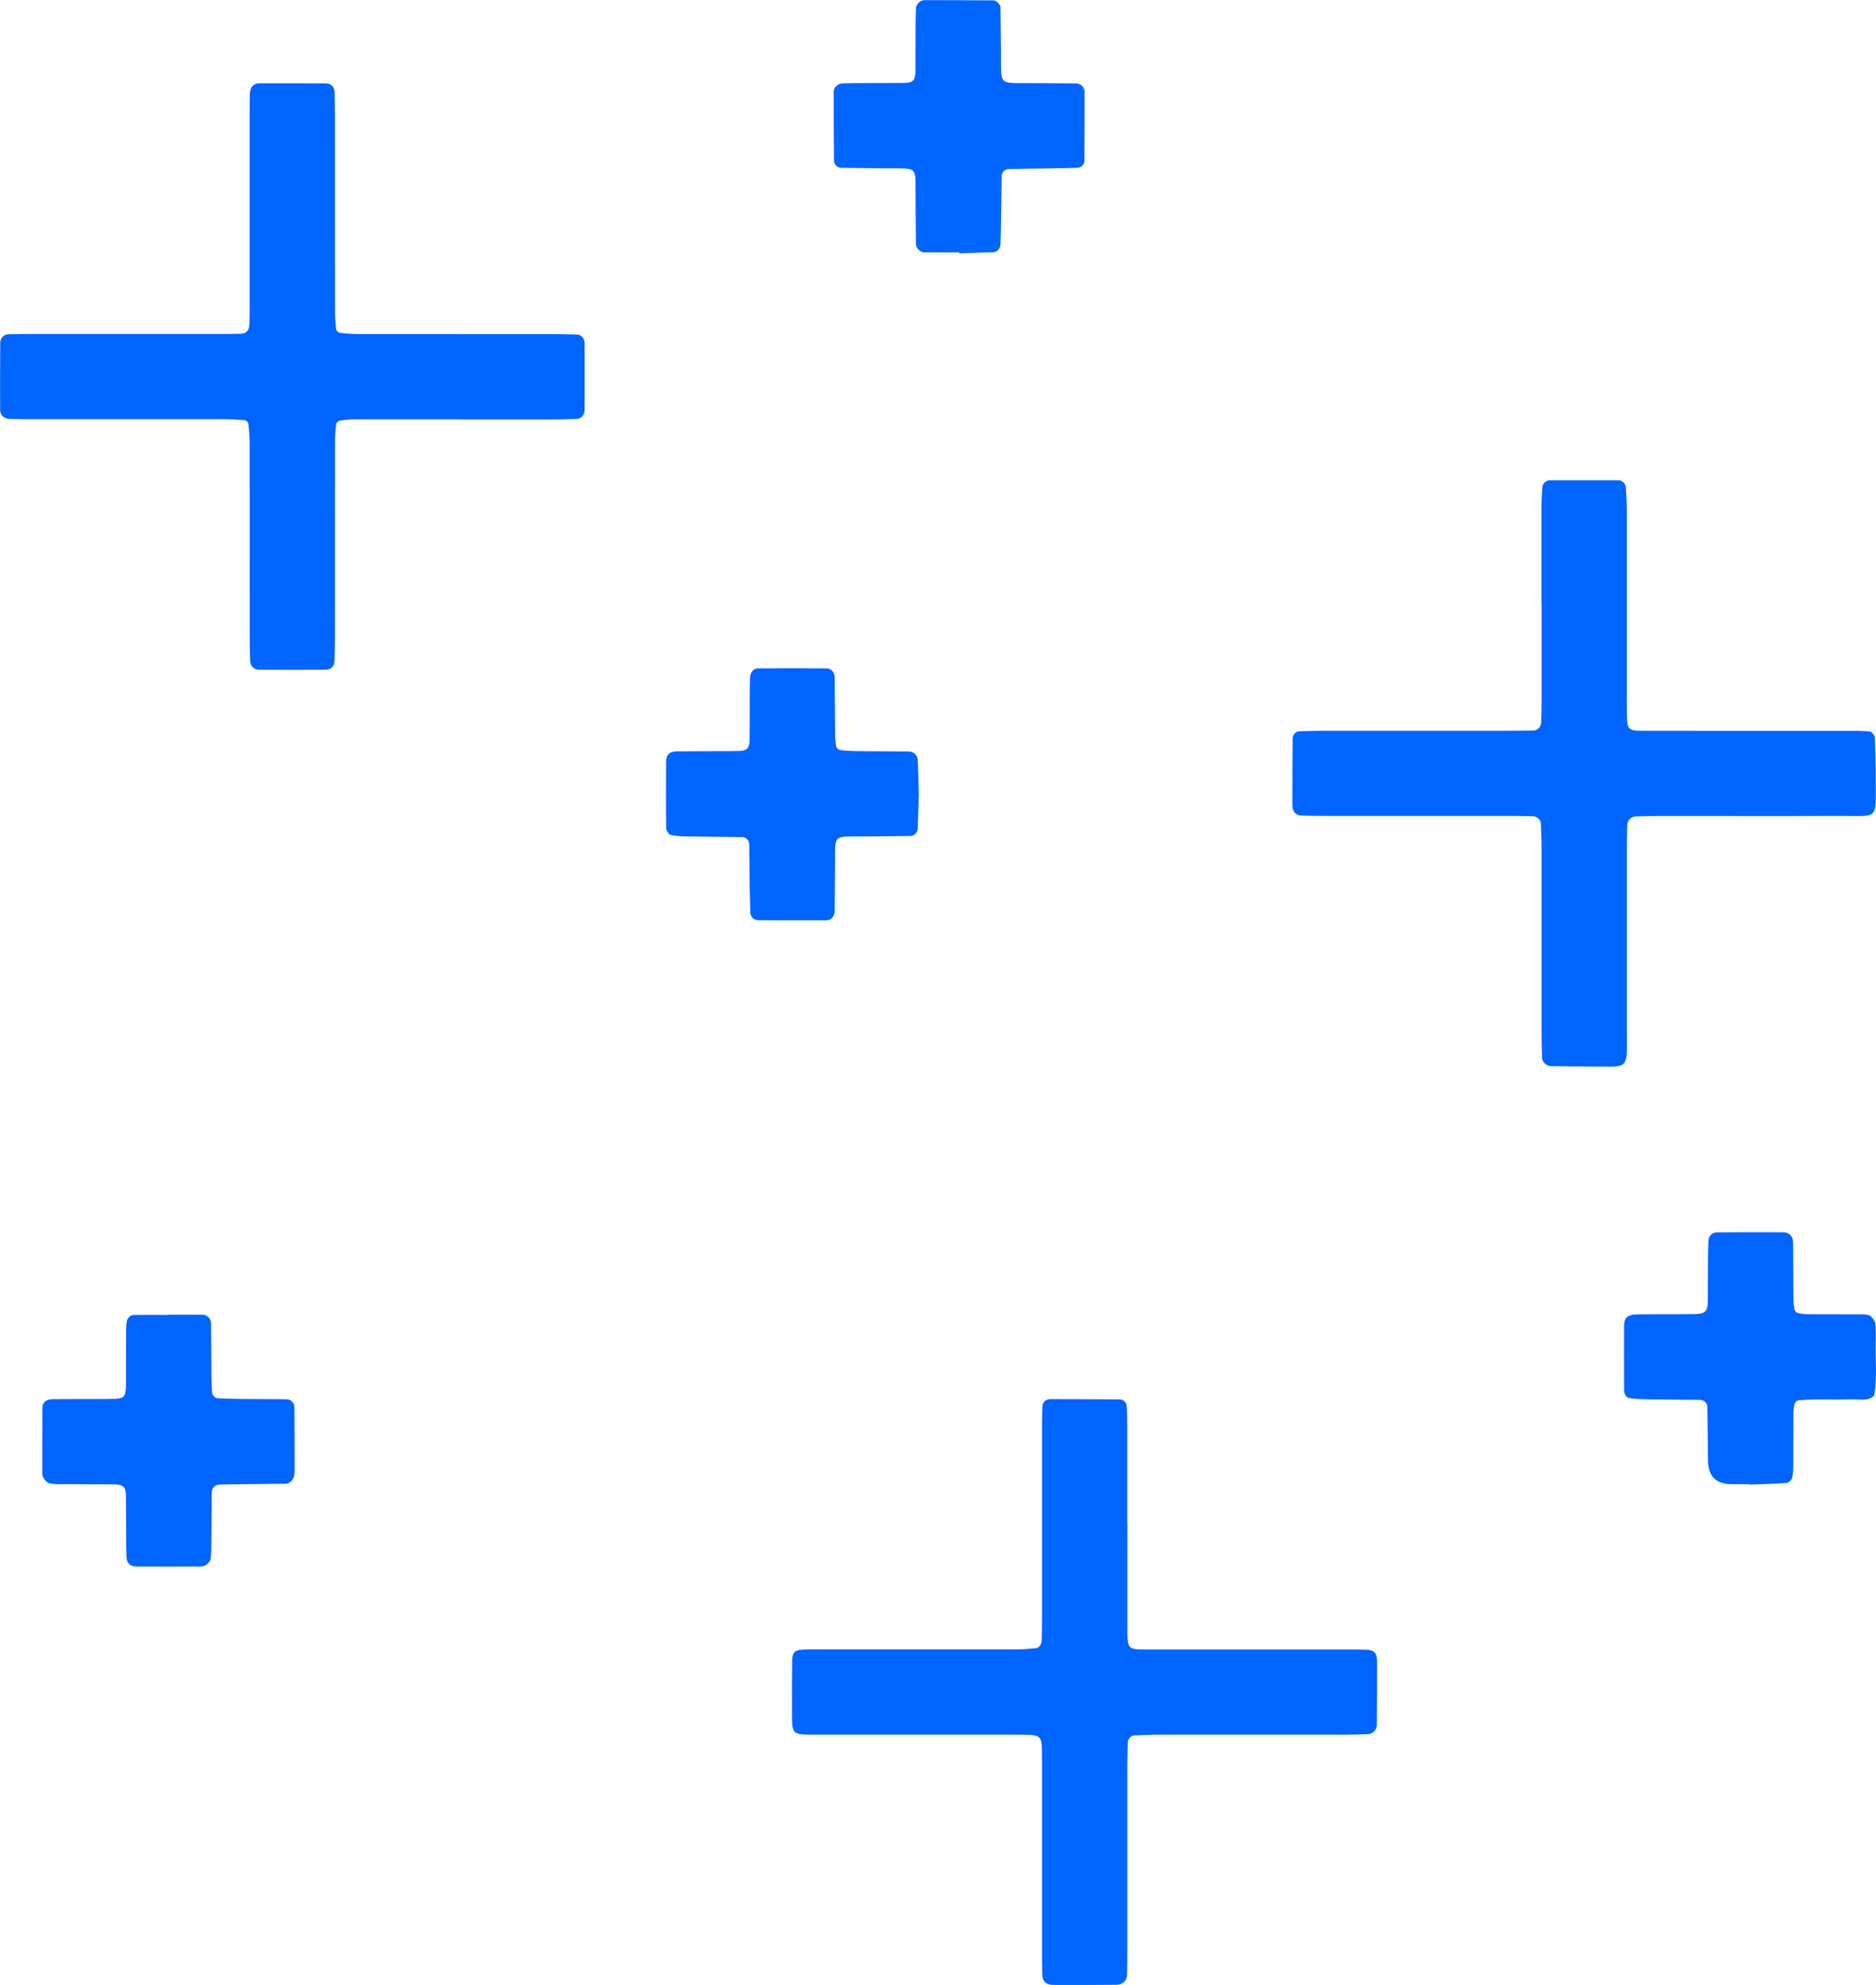 <svg width="104" height="110" viewBox="0 0 104 110" fill="none" xmlns="http://www.w3.org/2000/svg">
<g clip-path="url(#clip0_81_2313)">
<path d="M25.473 23.234C23.552 23.234 21.635 23.234 19.714 23.234C19.42 23.234 19.127 23.262 18.837 23.307C18.76 23.318 18.645 23.426 18.634 23.5C18.596 23.843 18.572 24.186 18.572 24.53C18.568 28.134 18.572 31.735 18.568 35.339C18.568 35.784 18.558 36.225 18.54 36.67C18.53 36.922 18.327 37.111 18.048 37.111C16.818 37.118 15.589 37.118 14.359 37.111C14.097 37.111 13.881 36.905 13.87 36.656C13.853 36.211 13.842 35.77 13.842 35.325C13.842 31.77 13.842 28.218 13.839 24.663C13.839 24.27 13.811 23.875 13.772 23.482C13.765 23.409 13.65 23.29 13.577 23.283C13.185 23.248 12.791 23.227 12.4 23.227C8.907 23.223 5.41 23.227 1.918 23.227C1.474 23.227 1.03 23.227 0.59 23.216C0.22 23.206 0.01 23.027 0.007 22.694C-6.3824e-05 21.461 0.007 20.228 0.014 18.995C0.014 18.729 0.22 18.526 0.475 18.519C0.919 18.509 1.362 18.505 1.802 18.505C5.197 18.505 8.596 18.505 11.991 18.505C12.434 18.505 12.878 18.505 13.318 18.494C13.664 18.488 13.821 18.312 13.828 17.93C13.839 17.486 13.839 17.041 13.839 16.599C13.839 13.195 13.839 9.787 13.839 6.382C13.839 5.986 13.839 5.594 13.849 5.198C13.86 4.837 14.052 4.617 14.37 4.617C15.599 4.613 16.829 4.617 18.061 4.624C18.345 4.624 18.533 4.809 18.544 5.075C18.561 5.52 18.568 5.962 18.568 6.407C18.568 10.011 18.568 13.612 18.572 17.216C18.572 17.559 18.596 17.906 18.634 18.246C18.641 18.319 18.76 18.428 18.837 18.438C19.176 18.48 19.521 18.509 19.864 18.509C23.458 18.512 27.049 18.509 30.643 18.512C31.086 18.512 31.526 18.523 31.97 18.537C32.225 18.544 32.41 18.743 32.41 19.02C32.414 20.253 32.414 21.486 32.41 22.722C32.41 22.995 32.218 23.202 31.97 23.213C31.575 23.227 31.184 23.237 30.79 23.241C29.019 23.241 27.244 23.241 25.473 23.241V23.234Z" fill="#0064FF"/>
<path d="M62.498 84.448C62.498 86.125 62.498 87.803 62.498 89.481C62.498 89.828 62.498 90.171 62.498 90.518C62.512 91.306 62.589 91.39 63.315 91.4C63.71 91.407 64.101 91.4 64.496 91.4C67.842 91.4 71.188 91.4 74.534 91.4C74.929 91.4 75.324 91.397 75.715 91.411C76.117 91.428 76.337 91.52 76.34 92.041C76.34 93.225 76.34 94.409 76.326 95.593C76.326 95.838 76.096 96.08 75.865 96.091C75.421 96.108 74.981 96.122 74.538 96.122C71.094 96.122 67.65 96.122 64.202 96.122C63.759 96.122 63.319 96.143 62.875 96.161C62.697 96.168 62.526 96.357 62.522 96.556C62.508 97.001 62.494 97.443 62.494 97.888C62.494 101.292 62.494 104.697 62.494 108.102C62.494 108.546 62.491 108.991 62.477 109.433C62.466 109.748 62.243 109.975 61.904 109.979C60.723 109.99 59.543 109.993 58.362 109.986C58.01 109.986 57.789 109.776 57.782 109.457C57.769 109.012 57.765 108.571 57.765 108.126C57.765 104.77 57.765 101.415 57.765 98.059C57.765 97.663 57.765 97.271 57.758 96.875C57.744 96.252 57.625 96.14 56.948 96.126C56.553 96.119 56.162 96.122 55.767 96.122C52.47 96.122 49.172 96.122 45.875 96.122C45.529 96.122 45.187 96.122 44.841 96.122C44.003 96.108 43.916 96.024 43.909 95.183C43.902 94.147 43.905 93.11 43.916 92.073C43.919 91.53 44.056 91.411 44.639 91.4C45.033 91.394 45.425 91.394 45.819 91.394C49.312 91.394 52.809 91.394 56.301 91.394C56.693 91.394 57.087 91.365 57.475 91.323C57.552 91.316 57.643 91.215 57.688 91.134C57.733 91.054 57.748 90.945 57.751 90.847C57.761 90.402 57.765 89.957 57.765 89.516C57.765 86.111 57.765 82.707 57.765 79.302C57.765 78.857 57.772 78.416 57.786 77.971C57.793 77.691 57.964 77.526 58.258 77.526C59.536 77.526 60.814 77.533 62.093 77.544C62.281 77.544 62.456 77.733 62.463 77.925C62.477 78.321 62.491 78.714 62.491 79.109C62.491 80.885 62.491 82.661 62.491 84.441L62.498 84.448Z" fill="#0064FF"/>
<path d="M85.456 33.476C85.456 31.651 85.456 29.822 85.456 27.997C85.456 27.654 85.484 27.311 85.509 26.968C85.519 26.789 85.718 26.614 85.91 26.614C87.189 26.61 88.467 26.61 89.746 26.614C89.92 26.614 90.123 26.814 90.133 26.996C90.158 27.437 90.186 27.882 90.186 28.323C90.189 31.728 90.186 35.133 90.186 38.541C90.186 38.937 90.182 39.329 90.193 39.725C90.207 40.39 90.301 40.492 90.972 40.492C93.728 40.499 96.483 40.495 99.239 40.495C100.469 40.495 101.702 40.495 102.931 40.495C103.176 40.495 103.424 40.52 103.668 40.534C103.752 40.537 103.934 40.754 103.937 40.852C103.955 41.592 103.99 42.331 103.986 43.07C103.972 45.522 104.245 45.196 101.88 45.21C98.583 45.224 95.285 45.21 91.988 45.213C91.544 45.213 91.104 45.227 90.661 45.241C90.416 45.248 90.221 45.459 90.21 45.725C90.196 46.17 90.189 46.614 90.189 47.056C90.189 50.362 90.189 53.669 90.189 56.976C90.189 57.371 90.189 57.764 90.189 58.16C90.189 59.025 89.962 59.105 89.239 59.102C88.156 59.102 87.074 59.091 85.991 59.077C85.736 59.077 85.502 58.856 85.491 58.625C85.474 58.181 85.463 57.739 85.46 57.294C85.46 53.841 85.46 50.383 85.46 46.93C85.46 46.485 85.439 46.044 85.421 45.599C85.415 45.438 85.191 45.234 85.02 45.231C84.625 45.22 84.234 45.21 83.839 45.21C80.395 45.21 76.948 45.21 73.504 45.21C73.06 45.21 72.617 45.206 72.177 45.192C71.838 45.182 71.646 44.986 71.646 44.621C71.646 43.388 71.649 42.156 71.66 40.922C71.66 40.712 71.824 40.53 72.012 40.523C72.456 40.506 72.896 40.492 73.34 40.492C76.784 40.492 80.231 40.492 83.675 40.492C84.119 40.492 84.562 40.488 85.002 40.478C85.261 40.471 85.436 40.278 85.442 39.991C85.456 39.595 85.46 39.203 85.463 38.807C85.463 37.031 85.463 35.252 85.463 33.476H85.456Z" fill="#0064FF"/>
<path d="M50.936 44.057C50.916 44.667 50.898 45.308 50.874 45.949C50.867 46.124 50.66 46.324 50.482 46.324C49.648 46.334 48.809 46.341 47.974 46.348C46.116 46.366 46.305 46.156 46.291 47.987C46.284 48.828 46.284 49.665 46.273 50.506C46.273 50.765 46.06 50.996 45.823 50.996C44.544 51 43.266 50.996 41.988 50.989C41.806 50.989 41.611 50.793 41.603 50.608C41.586 50.166 41.572 49.721 41.565 49.28C41.551 48.443 41.548 47.602 41.534 46.765C41.534 46.572 41.352 46.383 41.167 46.383C40.084 46.369 39.001 46.362 37.922 46.345C37.678 46.341 37.433 46.313 37.196 46.268C37.115 46.254 37.035 46.156 36.993 46.075C36.947 45.995 36.927 45.886 36.927 45.791C36.923 44.607 36.916 43.423 36.927 42.236C36.93 41.714 37.199 41.641 37.583 41.634C38.32 41.62 39.061 41.627 39.798 41.623C40.192 41.623 40.584 41.623 40.978 41.612C41.415 41.602 41.555 41.448 41.558 40.958C41.569 40.218 41.562 39.476 41.565 38.737C41.565 38.341 41.569 37.949 41.583 37.553C41.59 37.266 41.761 37.041 42.002 37.038C43.28 37.028 44.559 37.028 45.833 37.038C46.085 37.038 46.27 37.262 46.273 37.532C46.284 38.569 46.284 39.605 46.294 40.642C46.294 40.888 46.315 41.136 46.357 41.374C46.371 41.448 46.486 41.55 46.567 41.56C46.857 41.599 47.154 41.616 47.447 41.62C48.432 41.63 49.417 41.63 50.398 41.641C50.647 41.641 50.867 41.854 50.877 42.106C50.905 42.747 50.919 43.388 50.936 44.061V44.057Z" fill="#0064FF"/>
<path d="M9.329 72.85C9.969 72.85 10.608 72.843 11.244 72.85C11.488 72.85 11.698 73.078 11.701 73.337C11.712 74.321 11.712 75.309 11.719 76.293C11.719 76.587 11.74 76.882 11.757 77.179C11.764 77.295 11.928 77.47 12.04 77.477C12.431 77.495 12.826 77.512 13.217 77.516C14.101 77.526 14.988 77.523 15.872 77.533C16.13 77.533 16.322 77.733 16.322 78.01C16.333 79.193 16.333 80.374 16.333 81.558C16.333 81.656 16.301 81.75 16.284 81.849C16.259 82.003 16.036 82.209 15.872 82.213C15.135 82.223 14.398 82.227 13.661 82.237C13.168 82.244 12.679 82.248 12.187 82.262C11.911 82.269 11.74 82.444 11.736 82.731C11.726 83.666 11.726 84.605 11.715 85.54C11.715 85.835 11.715 86.136 11.666 86.423C11.645 86.539 11.505 86.647 11.394 86.731C11.32 86.784 11.209 86.798 11.114 86.801C9.934 86.805 8.757 86.808 7.576 86.801C7.209 86.801 7.021 86.612 7.01 86.269C6.996 85.877 6.993 85.481 6.993 85.085C6.989 84.346 6.993 83.607 6.982 82.868C6.975 82.409 6.825 82.255 6.361 82.251C5.327 82.241 4.296 82.244 3.262 82.237C3.067 82.237 2.864 82.23 2.683 82.167C2.567 82.125 2.469 81.985 2.396 81.87C2.347 81.793 2.344 81.68 2.344 81.582C2.344 80.398 2.344 79.218 2.351 78.034C2.351 77.698 2.543 77.537 2.934 77.53C3.769 77.519 4.607 77.523 5.442 77.519C5.735 77.519 6.032 77.519 6.326 77.512C6.87 77.498 6.972 77.389 6.982 76.784C6.989 76.489 6.986 76.192 6.986 75.897C6.986 75.158 6.986 74.419 6.989 73.68C6.989 73.533 7.01 73.386 7.024 73.239C7.042 73.057 7.227 72.861 7.408 72.861C8.048 72.853 8.683 72.861 9.322 72.861V72.853L9.329 72.85Z" fill="#0064FF"/>
<path d="M53.168 13.983C52.529 13.983 51.893 13.99 51.254 13.983C51.006 13.983 50.783 13.755 50.779 13.51C50.765 12.673 50.765 11.836 50.758 10.999C50.741 9.146 50.954 9.342 49.117 9.328C48.282 9.321 47.447 9.31 46.612 9.296C46.424 9.296 46.235 9.111 46.235 8.918C46.224 7.639 46.218 6.361 46.218 5.079C46.218 4.834 46.445 4.634 46.703 4.624C47.094 4.61 47.489 4.603 47.88 4.603C48.617 4.599 49.354 4.603 50.091 4.596C50.636 4.589 50.744 4.47 50.751 3.874C50.762 3.135 50.751 2.396 50.758 1.657C50.758 1.264 50.765 0.869 50.779 0.476C50.786 0.238 50.999 0.007 51.254 0.007C52.529 0.007 53.804 0.014 55.079 0.021C55.24 0.021 55.46 0.256 55.463 0.413C55.474 1.201 55.484 1.99 55.491 2.778C55.512 4.827 55.264 4.585 57.286 4.606C58.072 4.613 58.858 4.613 59.644 4.624C59.91 4.627 60.123 4.827 60.123 5.082C60.123 6.361 60.123 7.643 60.116 8.921C60.116 9.107 59.923 9.293 59.735 9.296C59.197 9.314 58.656 9.321 58.118 9.331C57.381 9.342 56.647 9.349 55.91 9.366C55.718 9.37 55.533 9.552 55.529 9.738C55.516 10.575 55.508 11.412 55.495 12.249C55.488 12.69 55.477 13.135 55.46 13.577C55.453 13.766 55.264 13.965 55.086 13.972C54.45 13.997 53.811 14.014 53.172 14.036C53.172 14.021 53.172 14.008 53.172 13.993L53.168 13.983Z" fill="#0064FF"/>
<path d="M96.986 82.237C96.641 82.237 96.298 82.237 95.953 82.237C95.114 82.23 94.692 81.783 94.685 80.896C94.678 79.912 94.664 78.924 94.65 77.939C94.65 77.754 94.461 77.572 94.265 77.568C93.235 77.554 92.201 77.551 91.171 77.533C90.877 77.53 90.584 77.505 90.294 77.463C90.217 77.453 90.13 77.351 90.088 77.27C90.046 77.186 90.036 77.081 90.036 76.983C90.036 75.799 90.029 74.615 90.036 73.435C90.036 73.022 90.242 72.843 90.699 72.832C91.143 72.822 91.583 72.825 92.026 72.822C92.666 72.822 93.305 72.825 93.944 72.815C94.52 72.804 94.667 72.671 94.674 72.142C94.685 71.403 94.678 70.664 94.685 69.925C94.685 69.533 94.695 69.137 94.713 68.745C94.723 68.486 94.915 68.286 95.184 68.286C96.414 68.279 97.643 68.275 98.869 68.282C99.201 68.282 99.4 68.503 99.403 68.85C99.414 69.834 99.41 70.822 99.421 71.81C99.421 72.055 99.438 72.303 99.477 72.545C99.491 72.626 99.585 72.738 99.662 72.755C99.85 72.804 100.05 72.822 100.245 72.822C101.178 72.829 102.114 72.822 103.046 72.829C103.242 72.829 103.452 72.822 103.63 72.885C103.745 72.927 103.839 73.074 103.913 73.193C103.962 73.27 103.969 73.382 103.972 73.477C103.983 73.722 103.993 73.971 103.986 74.216C103.955 75.249 104.07 76.286 103.906 77.316C103.539 77.684 103.071 77.512 102.645 77.533C102.006 77.561 101.366 77.533 100.727 77.544C100.385 77.547 100.039 77.561 99.697 77.593C99.62 77.6 99.508 77.701 99.491 77.782C99.442 77.971 99.424 78.171 99.421 78.367C99.414 79.302 99.421 80.241 99.414 81.176C99.414 81.421 99.407 81.673 99.344 81.904C99.313 82.017 99.155 82.167 99.044 82.174C98.359 82.223 97.671 82.237 96.986 82.262C96.986 82.255 96.986 82.248 96.986 82.241V82.237Z" fill="#0064FF"/>
</g>
<defs>
<clipPath id="clip0_81_2313">
<rect width="104" height="110" fill="white"/>
</clipPath>
</defs>
</svg>
